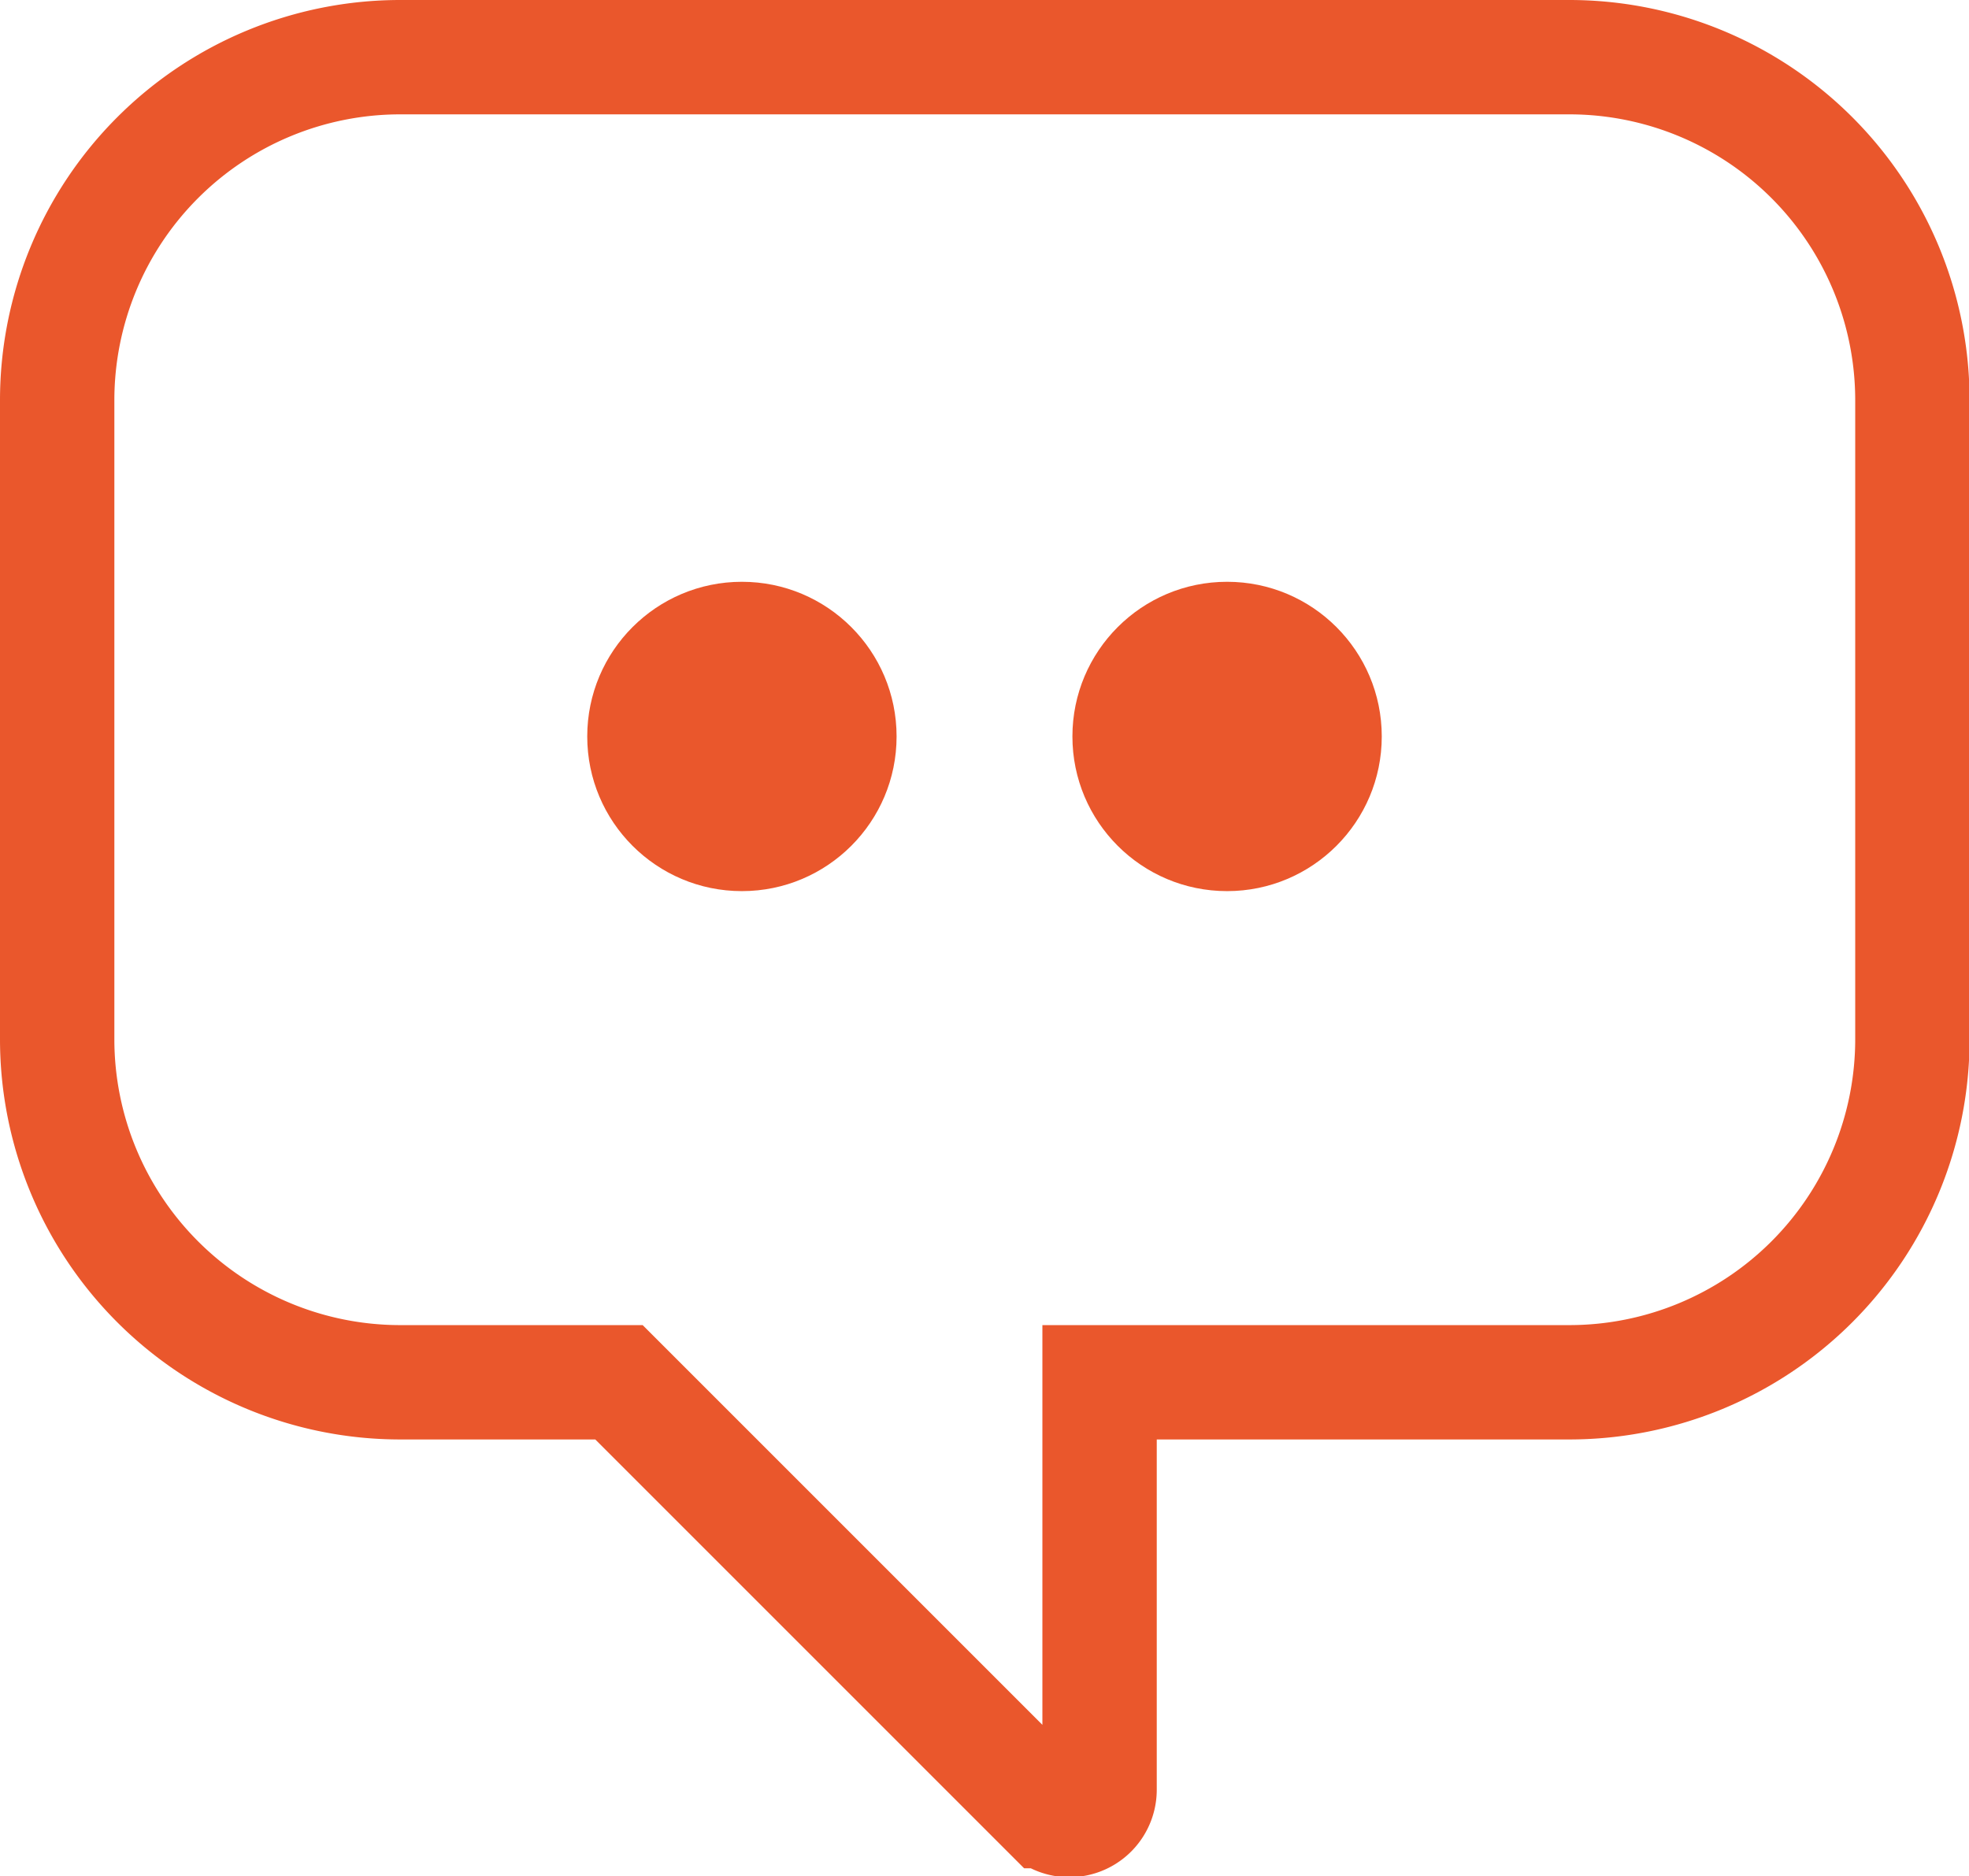 <svg id="Layer_1" data-name="Layer 1" xmlns="http://www.w3.org/2000/svg" viewBox="0 0 68.87 65.63"><defs><style>.cls-1{fill:none;stroke:#ea572c;stroke-miterlimit:10;stroke-width:4px;}.cls-2{fill:#ea572c;}</style></defs><path class="cls-1" d="M243.93,189.22H203.06a12,12,0,0,0-12,12v22.35a12,12,0,0,0,12,12h7.65l15,15a1.06,1.06,0,0,0,1.81-.75V235.57h16.43a12,12,0,0,0,12-12V201.22A12,12,0,0,0,243.93,189.22Z" transform="translate(-189.06 -187.22)"/><circle class="cls-2" cx="25.95" cy="25.76" r="5.41"/><circle class="cls-2" cx="42.92" cy="25.76" r="5.41"/></svg>